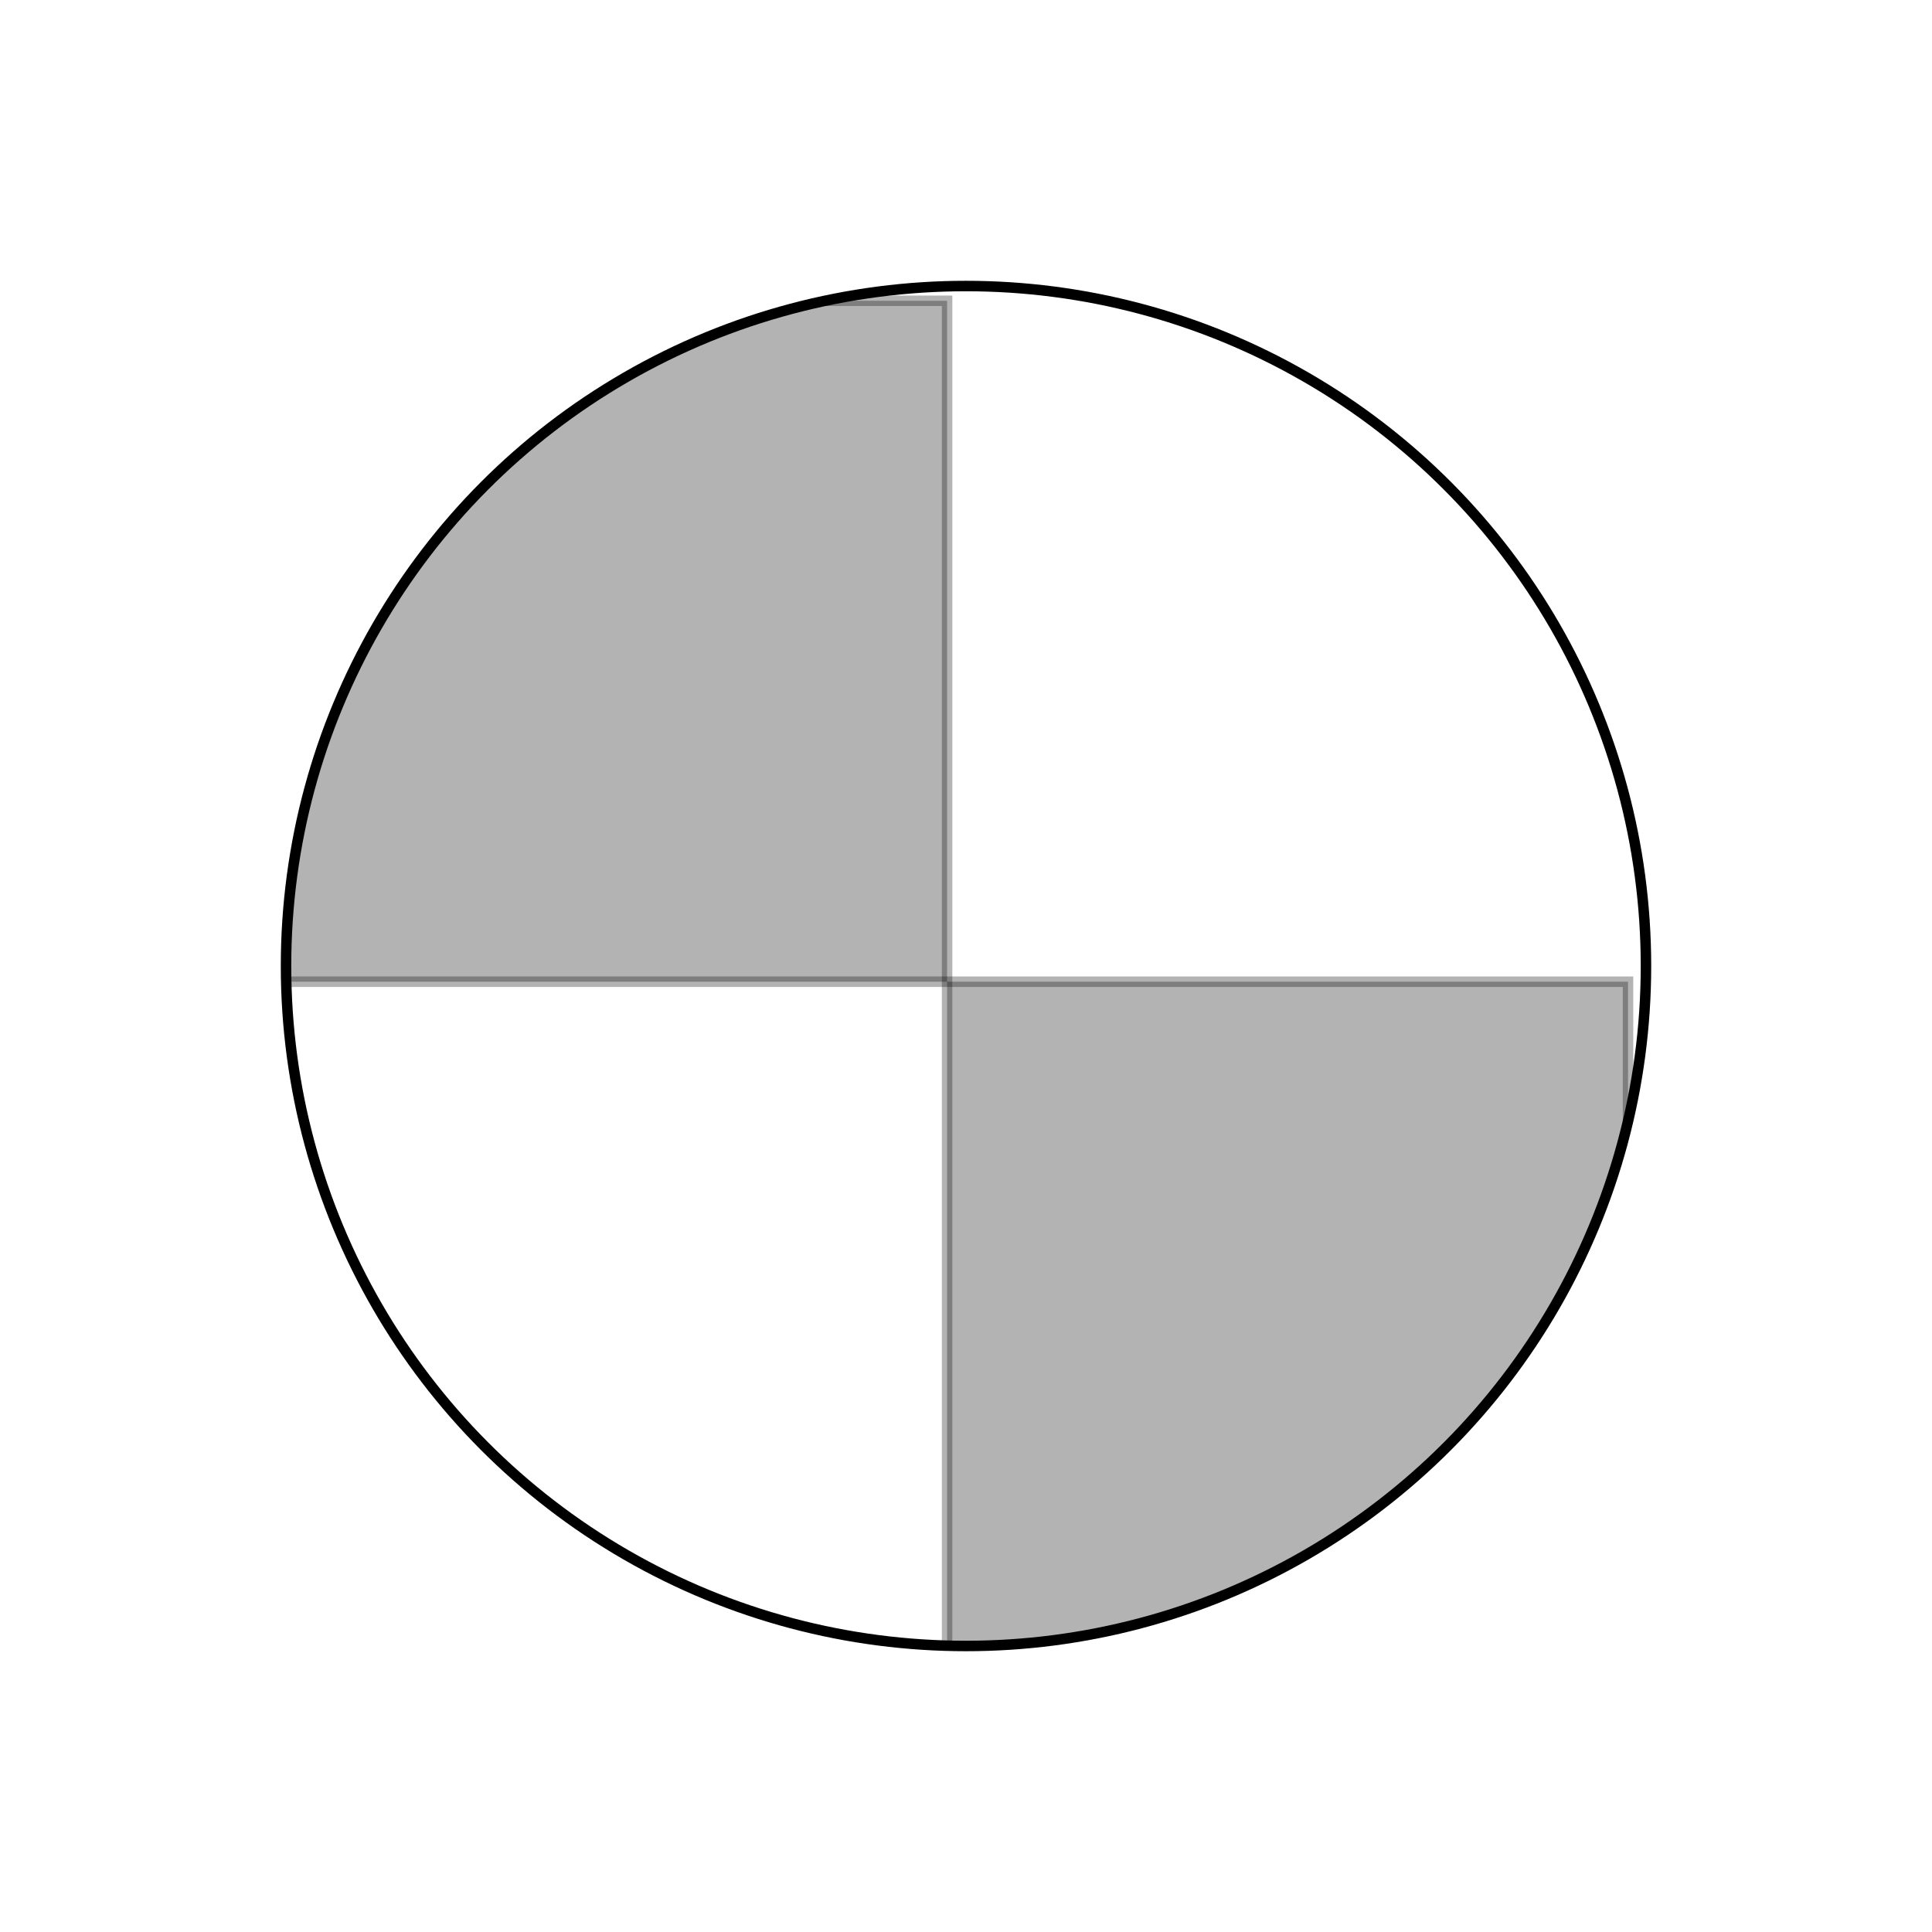 <?xml version="1.0" encoding="utf-8"?>
<!-- Generator: Adobe Illustrator 16.0.0, SVG Export Plug-In . SVG Version: 6.00 Build 0)  -->
<!DOCTYPE svg PUBLIC "-//W3C//DTD SVG 1.1//EN" "http://www.w3.org/Graphics/SVG/1.1/DTD/svg11.dtd">
<svg version="1.1" id="Layer_1" xmlns="http://www.w3.org/2000/svg" xmlns:xlink="http://www.w3.org/1999/xlink" x="0px" y="0px"
	 width="184.423px" height="184.424px" viewBox="0 0 184.423 184.424" enable-background="new 0 0 184.423 184.424"
	 xml:space="preserve">
<g>
	<defs>
		<circle id="SVGID_1_" cx="92.211" cy="92.212" r="64.908"/>
	</defs>
	<clipPath id="SVGID_2_">
		<use xlink:href="#SVGID_1_"  overflow="visible" opacity="0.8"/>
	</clipPath>
	
		<rect x="90.406" y="93.712" opacity="0.3" clip-path="url(#SVGID_2_)" stroke="#000000" stroke-miterlimit="10" width="65" height="65"/>
	
		<rect x="26.406" y="28.712" opacity="0.3" clip-path="url(#SVGID_2_)" stroke="#000000" stroke-miterlimit="10" width="64" height="65"/>
	<use xlink:href="#SVGID_1_"  overflow="visible" opacity="0.8" fill="none" stroke="#000000" stroke-miterlimit="10"/>
</g>
<g>
</g>
<g>
</g>
<g>
</g>
<g>
</g>
<g>
</g>
<g>
</g>
<g>
</g>
<g>
</g>
<g>
</g>
<g>
</g>
<g>
</g>
<g>
</g>
<g>
</g>
<g>
</g>
<g>
</g>
</svg>

